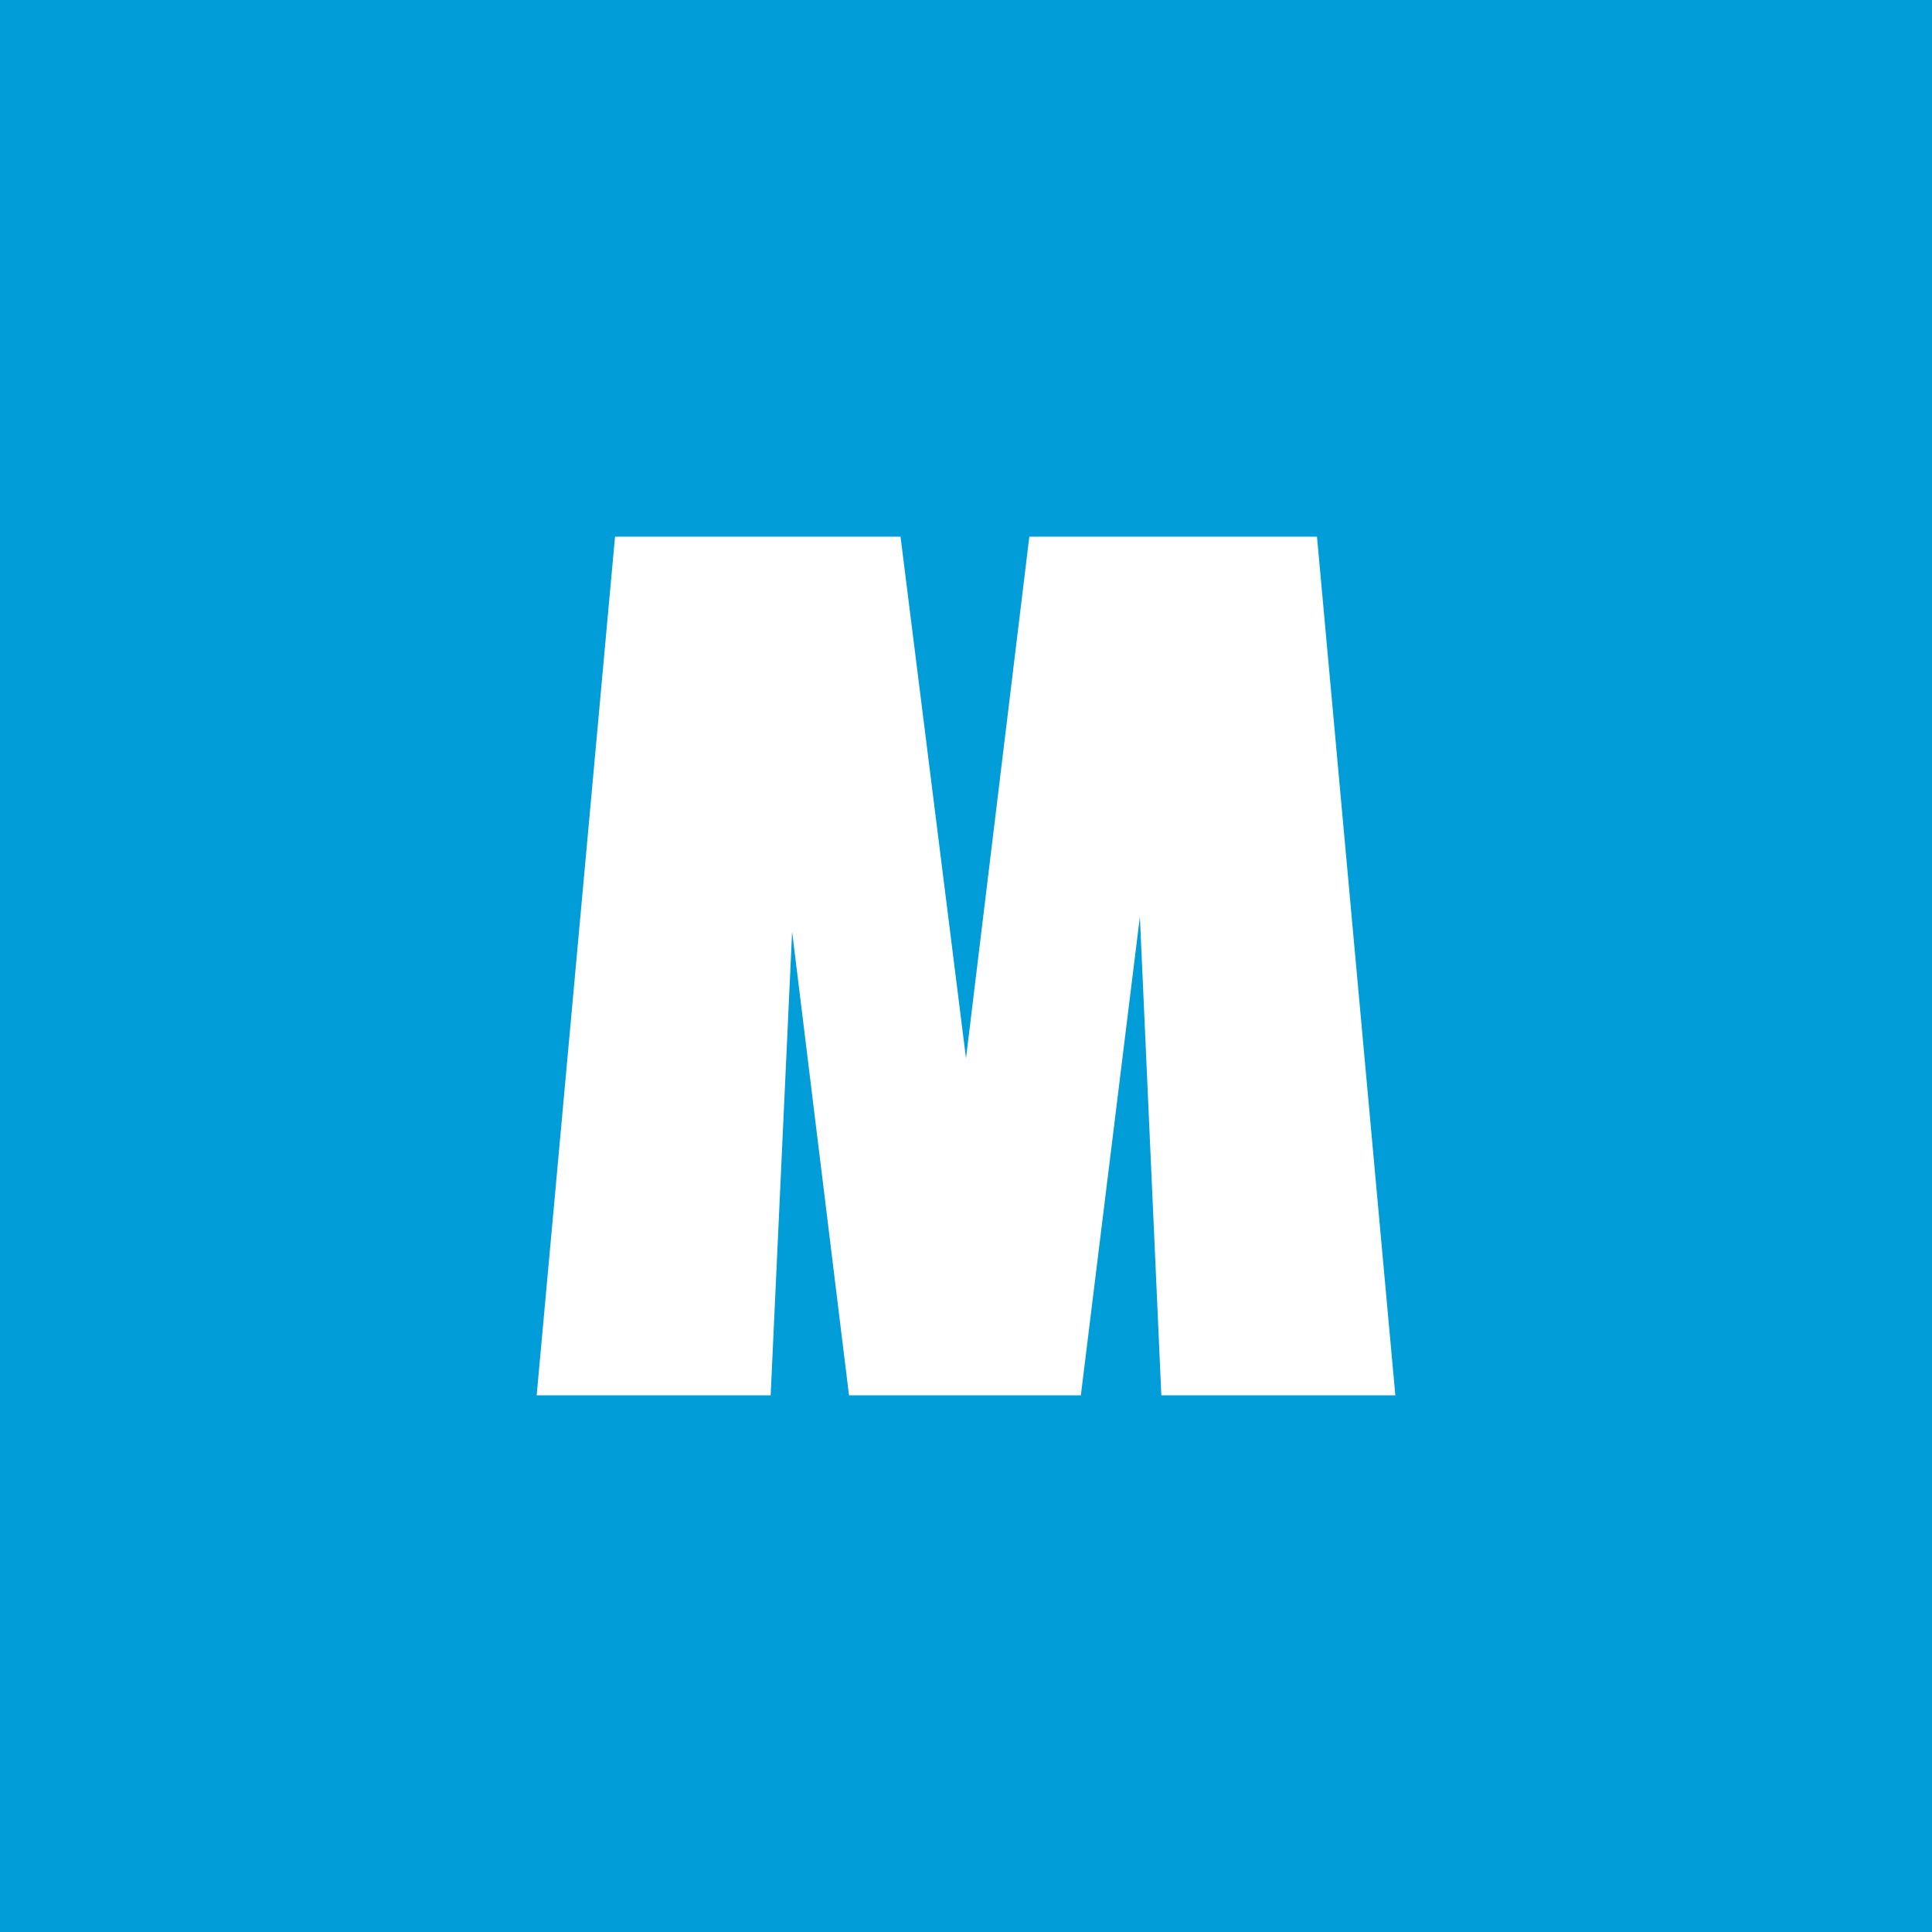 <!-- by TradingView --><svg xmlns="http://www.w3.org/2000/svg" width="18" height="18"><path fill="#019DD8" d="M0 0h18v18H0z"/><path d="M5 13l.73-8h2.66L9 9.86 9.59 5h2.68l.73 8h-2.18l-.2-4.46-.55 4.46H7.91l-.53-4.32-.2 4.32H5z" fill="#fff"/></svg>